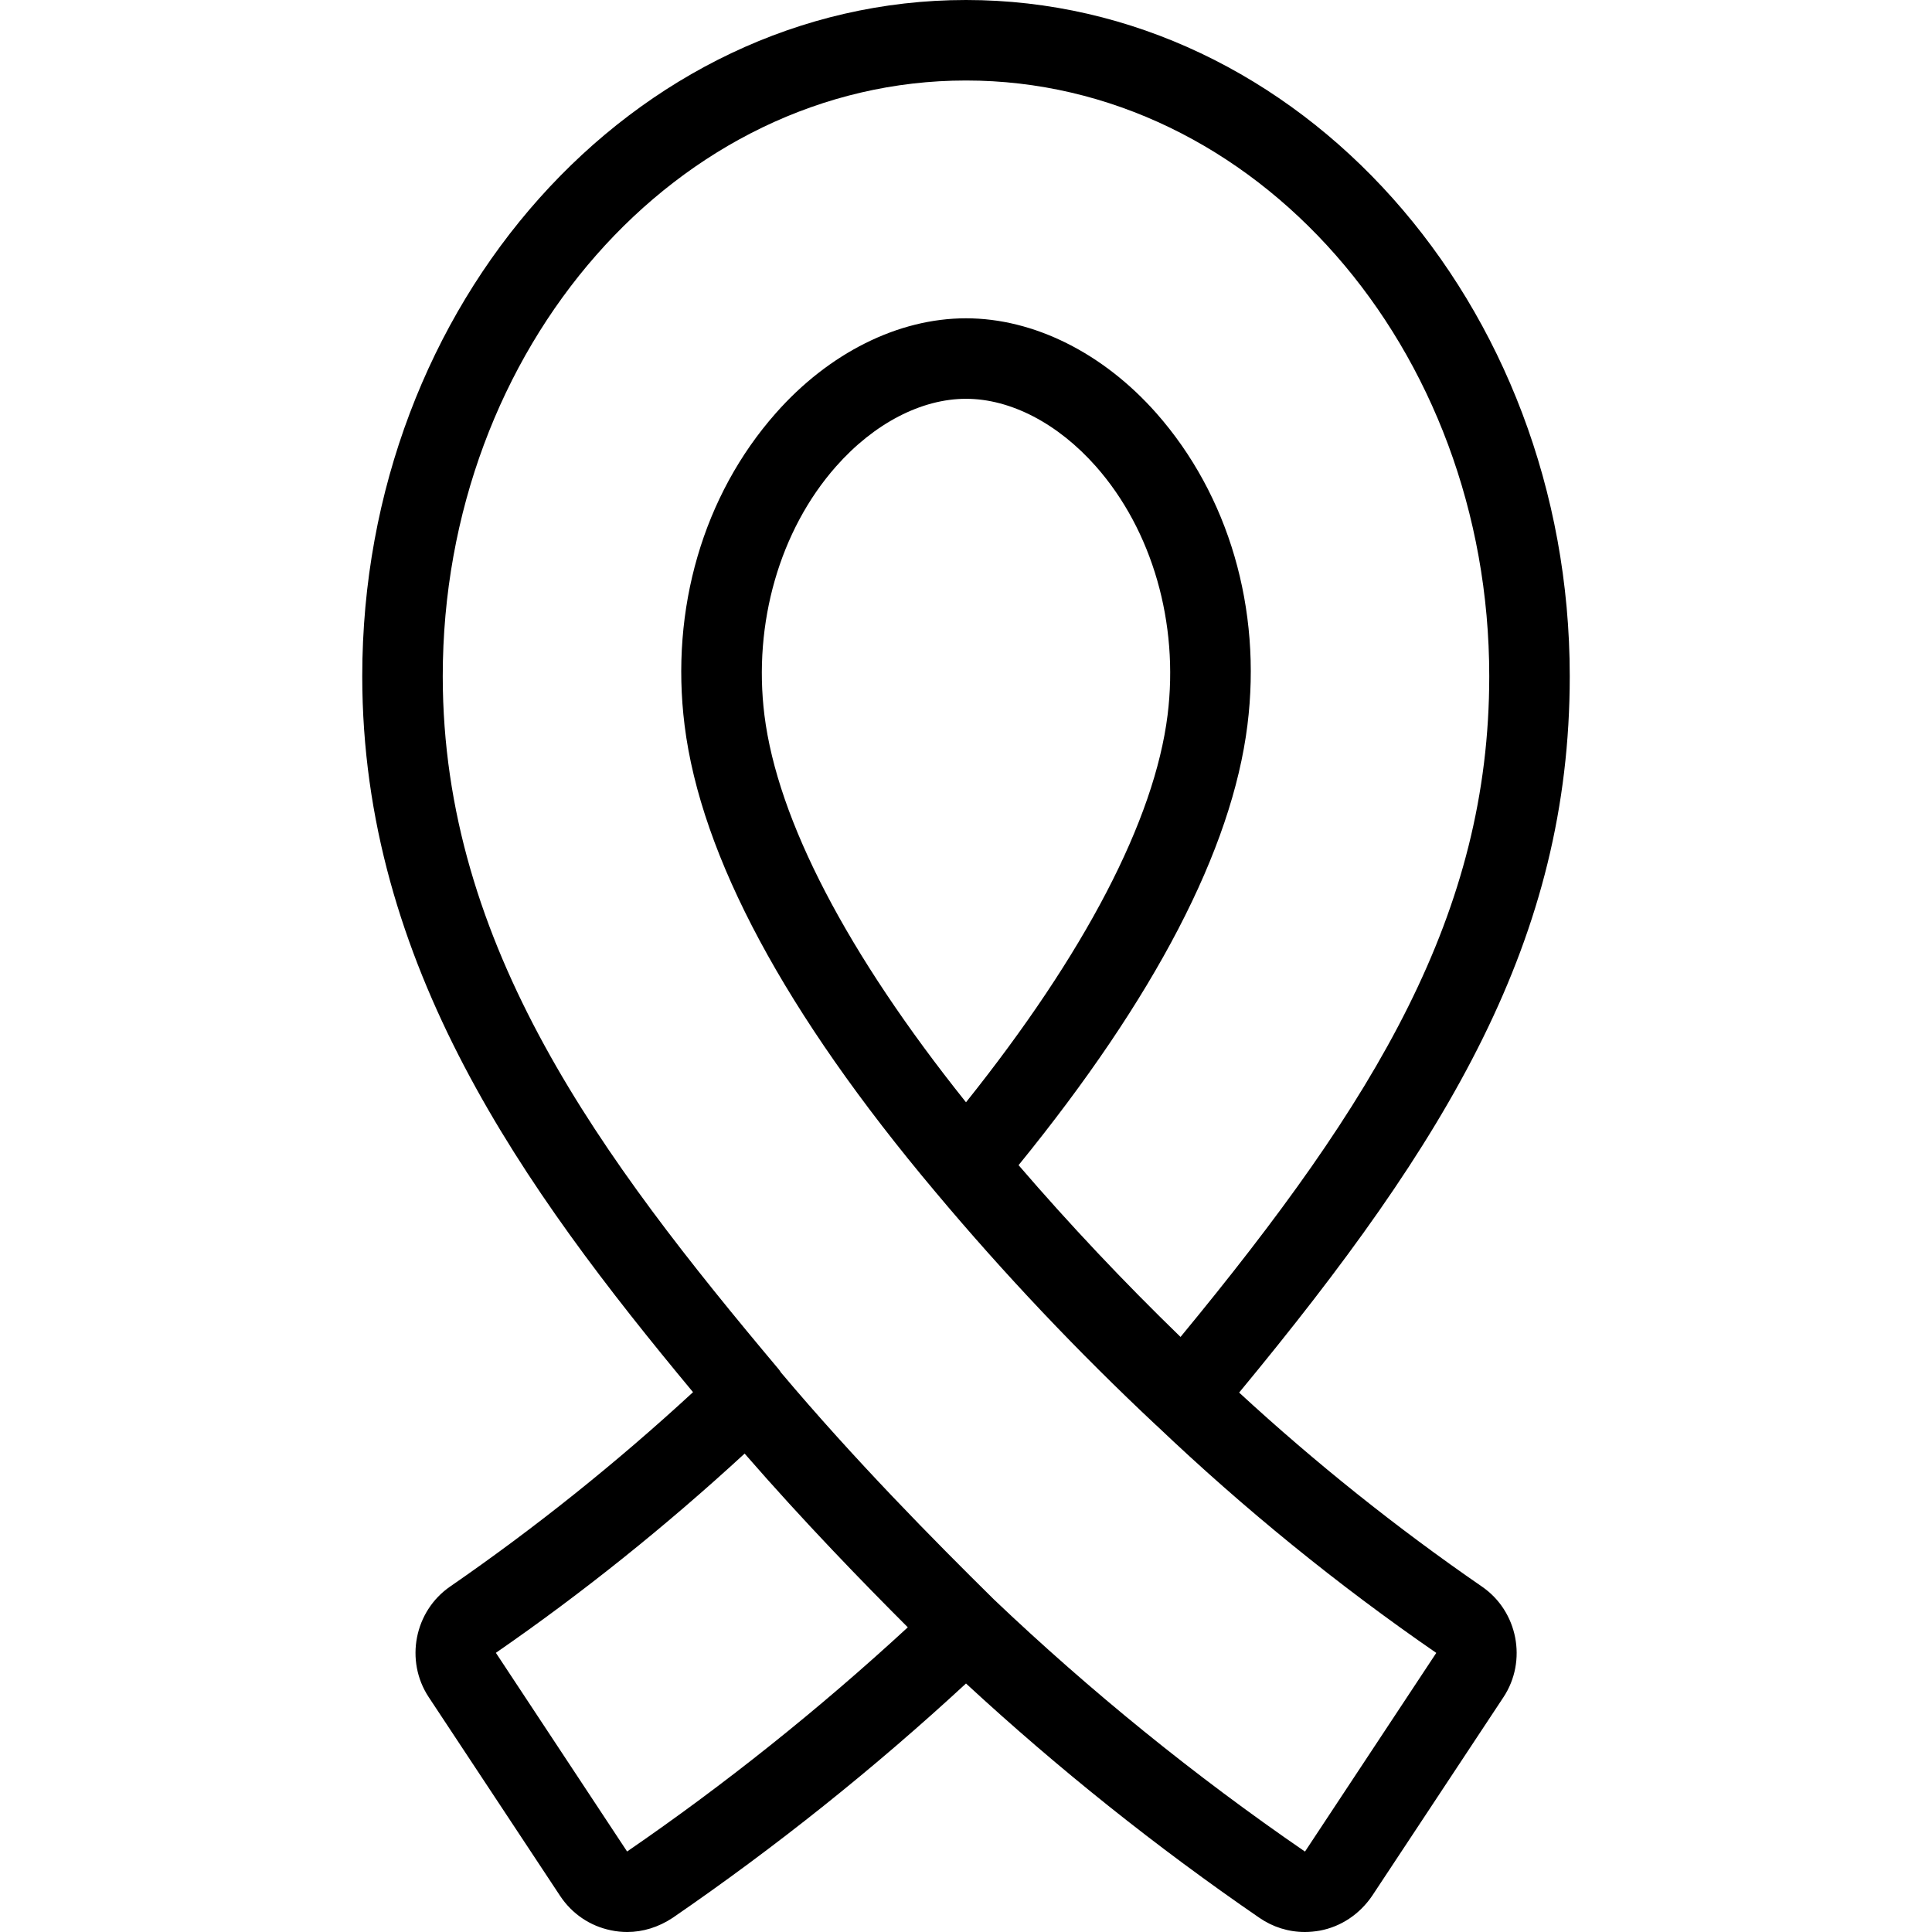 <?xml version="1.0" encoding="utf-8"?>
<!-- Generator: Adobe Illustrator 22.1.0, SVG Export Plug-In . SVG Version: 6.00 Build 0)  -->
<svg version="1.1" id="Light" xmlns="http://www.w3.org/2000/svg" xmlns:xlink="http://www.w3.org/1999/xlink" x="0px" y="0px"
	 viewBox="0 0 24 24" style="enable-background:new 0 0 24 24;" xml:space="preserve">
<g>
	<title>medical-ribbon-cancer</title>
	<path d="M16.209,24c-0.202,0-0.397-0.061-0.564-0.176c-1.279-0.878-2.504-1.857-3.645-2.911c-1.141,1.055-2.366,2.033-3.644,2.911
		C8.181,23.94,7.987,24,7.791,24c-0.067,0-0.135-0.007-0.201-0.021c-0.261-0.053-0.486-0.206-0.633-0.429l-1.631-2.467
		c-0.299-0.452-0.179-1.07,0.268-1.376c1.056-0.729,2.069-1.54,3.015-2.413C6.507,14.765,4.5,11.986,4.5,8.4C4.5,3.768,7.865,0,12,0
		s7.5,3.768,7.5,8.4c0,3.26-1.503,5.75-4.107,8.899c0.946,0.872,1.959,1.682,3.016,2.41c0.446,0.306,0.566,0.923,0.267,1.375
		l-1.631,2.467c-0.157,0.23-0.388,0.383-0.65,0.432C16.332,23.994,16.27,24,16.209,24z M9.7,17.048
		c0.916,1.088,1.897,2.081,2.649,2.823c1.196,1.138,2.497,2.193,3.862,3.13l1.631-2.468c-1.223-0.843-2.389-1.791-3.467-2.817
		c-0.006-0.005-0.012-0.01-0.017-0.015c-0.961-0.901-1.886-1.877-2.741-2.898c-1.862-2.214-2.91-4.164-3.113-5.794
		c-0.18-1.444,0.232-2.856,1.132-3.875C10.297,4.384,11.159,3.954,12,3.954c0.841,0,1.703,0.43,2.365,1.179
		c0.899,1.019,1.312,2.431,1.131,3.875c-0.193,1.546-1.149,3.384-2.843,5.466c0.635,0.738,1.311,1.454,2.012,2.134
		C17.097,13.66,18.5,11.345,18.5,8.4C18.5,4.32,15.584,1,12,1C8.416,1,5.5,4.32,5.5,8.4c0,3.364,1.976,5.994,4.177,8.614
		C9.684,17.024,9.693,17.035,9.7,17.048z M9.25,18.057c-0.982,0.904-2.02,1.736-3.09,2.475l1.63,2.468
		c1.208-0.829,2.382-1.766,3.487-2.785C10.728,19.666,9.99,18.908,9.25,18.057z M12,4.954c-0.554,0-1.143,0.306-1.615,0.841
		C9.686,6.587,9.354,7.742,9.496,8.884c0.163,1.304,1.027,2.962,2.504,4.809c1.477-1.848,2.341-3.506,2.504-4.809
		c0.143-1.142-0.19-2.297-0.889-3.089C13.143,5.261,12.555,4.954,12,4.954z"/>
</g>
</svg>
